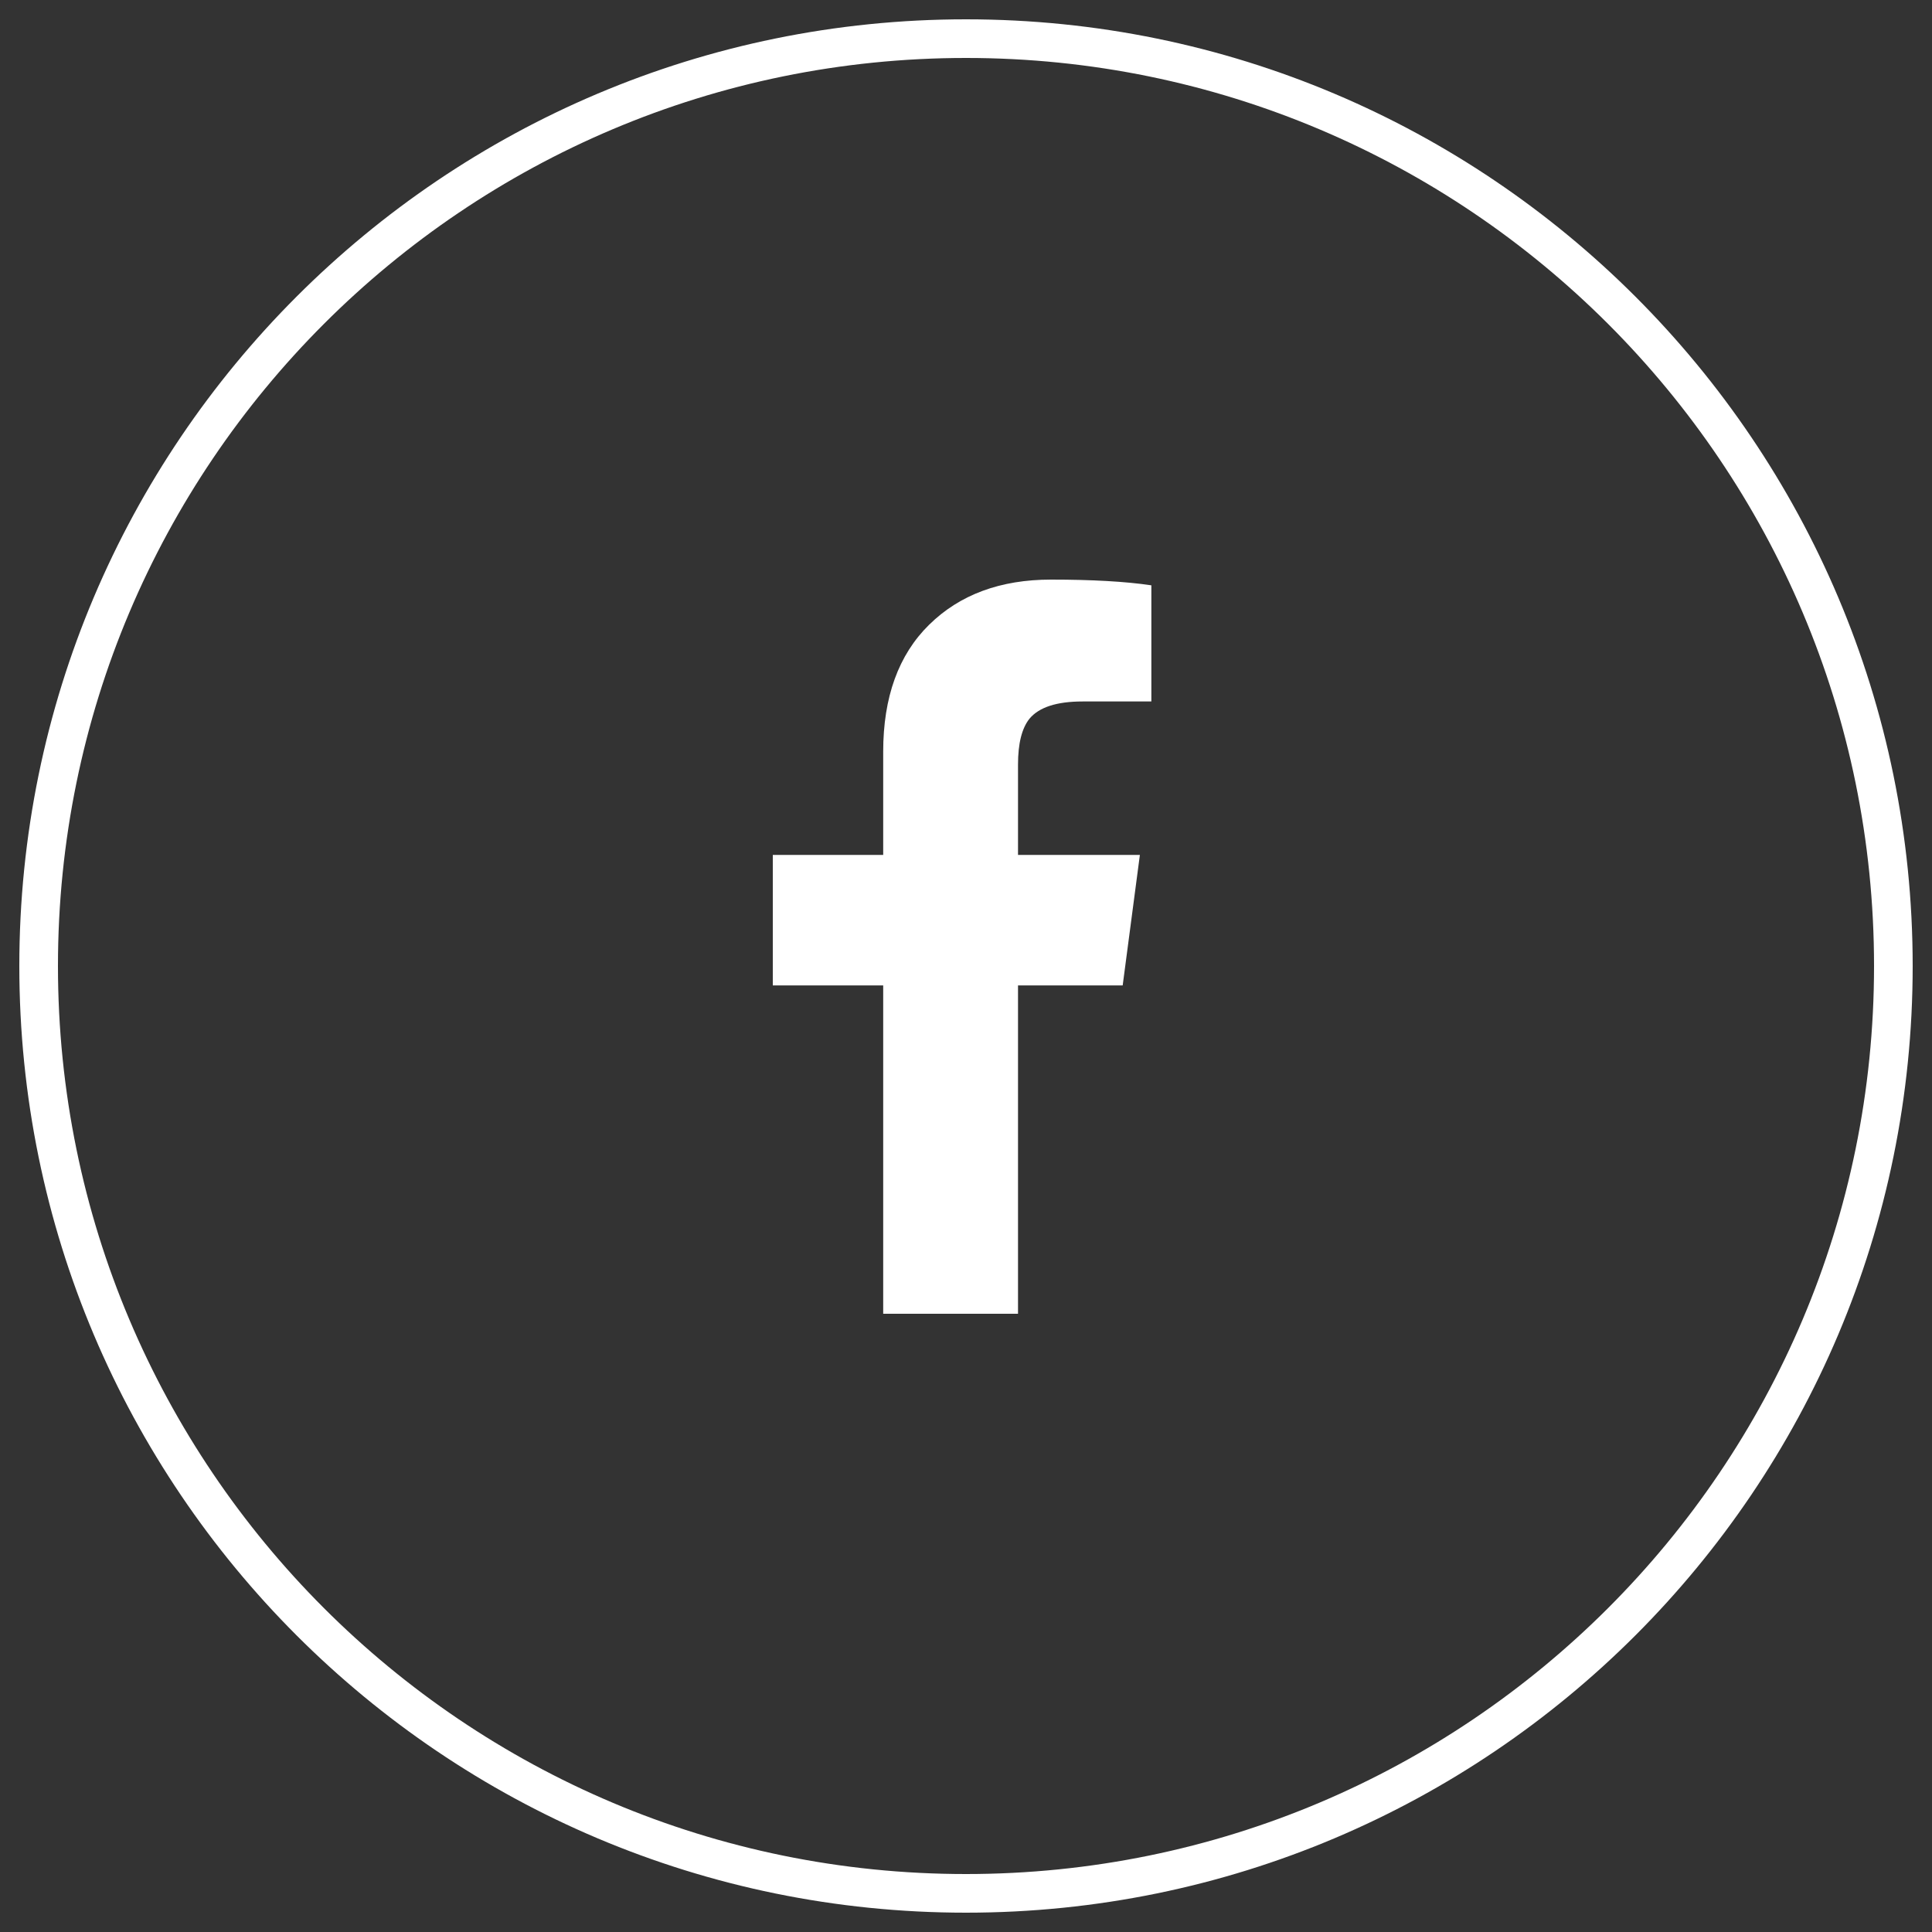<?xml version="1.0" encoding="UTF-8"?><svg version="1.1" width="50px" height="50px" viewBox="0 0 50.0 50.0" xmlns="http://www.w3.org/2000/svg" xmlns:xlink="http://www.w3.org/1999/xlink"><rect x="0" y="0" width="50.0" height="50.0" fill="#333333" stroke="none"/><defs><clipPath id="i0"><path d="M1920,0 L1920,1162 L0,1162 L0,0 L1920,0 Z"></path></clipPath><clipPath id="i1"><path d="M7.199,0 C8.263,0 9.129,0.049 9.797,0.148 L9.797,3.154 L8.016,3.154 C7.348,3.154 6.89,3.303 6.643,3.6 C6.445,3.847 6.346,4.243 6.346,4.787 L6.346,7.125 L9.5,7.125 L9.055,10.502 L6.346,10.502 L6.346,19 L2.857,19 L2.857,10.502 L0,10.502 L0,7.125 L2.857,7.125 L2.857,4.453 C2.857,3.043 3.253,1.948 4.045,1.169 C4.837,0.39 5.888,0 7.199,0 Z"></path></clipPath><clipPath id="i2"><path d="M24.5,0 C38.031,0 49,10.969 49,24.5 C49,38.031 38.031,49 24.5,49 C10.969,49 0,38.031 0,24.5 C0,10.969 10.969,0 24.5,0 Z M24.5,1 C11.521,1 1,11.521 1,24.5 C1,37.479 11.521,48 24.5,48 C37.479,48 48,37.479 48,24.5 C48,11.521 37.479,1 24.5,1 Z"></path></clipPath></defs><g transform="translate(-900.0 -1060.0)"><g clip-path="url(#i0)"><g transform="translate(900.5 1060.5)"><g transform="translate(19.5 14.5)"><g clip-path="url(#i1)"><polygon points="0,0 9.797,0 9.797,19 0,19 0,0" stroke="none" fill="#FFFFFF"></polygon></g></g><g clip-path="url(#i2)"><polygon points="0,0 49,0 49,49 0,49 0,0" stroke="none" fill="#FFFFFF"></polygon></g></g></g></g></svg>